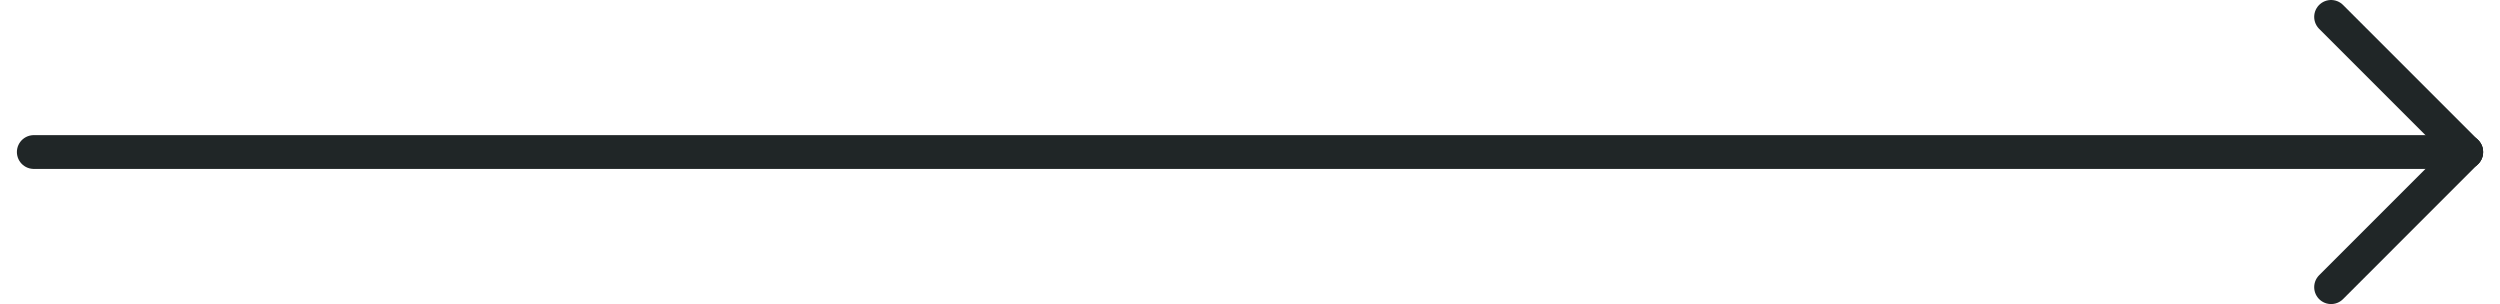 <svg xmlns="http://www.w3.org/2000/svg" width="74" height="9" viewBox="0 0 74 9" fill="none"><path d="M1 4.5L73 4.5" stroke="#202627" stroke-linecap="round" stroke-linejoin="round"></path><path d="M69 8.5L73 4.5" stroke="#202627" stroke-linecap="round" stroke-linejoin="round"></path><path d="M69 0.5L73 4.5" stroke="#202627" stroke-linecap="round" stroke-linejoin="round"></path></svg>